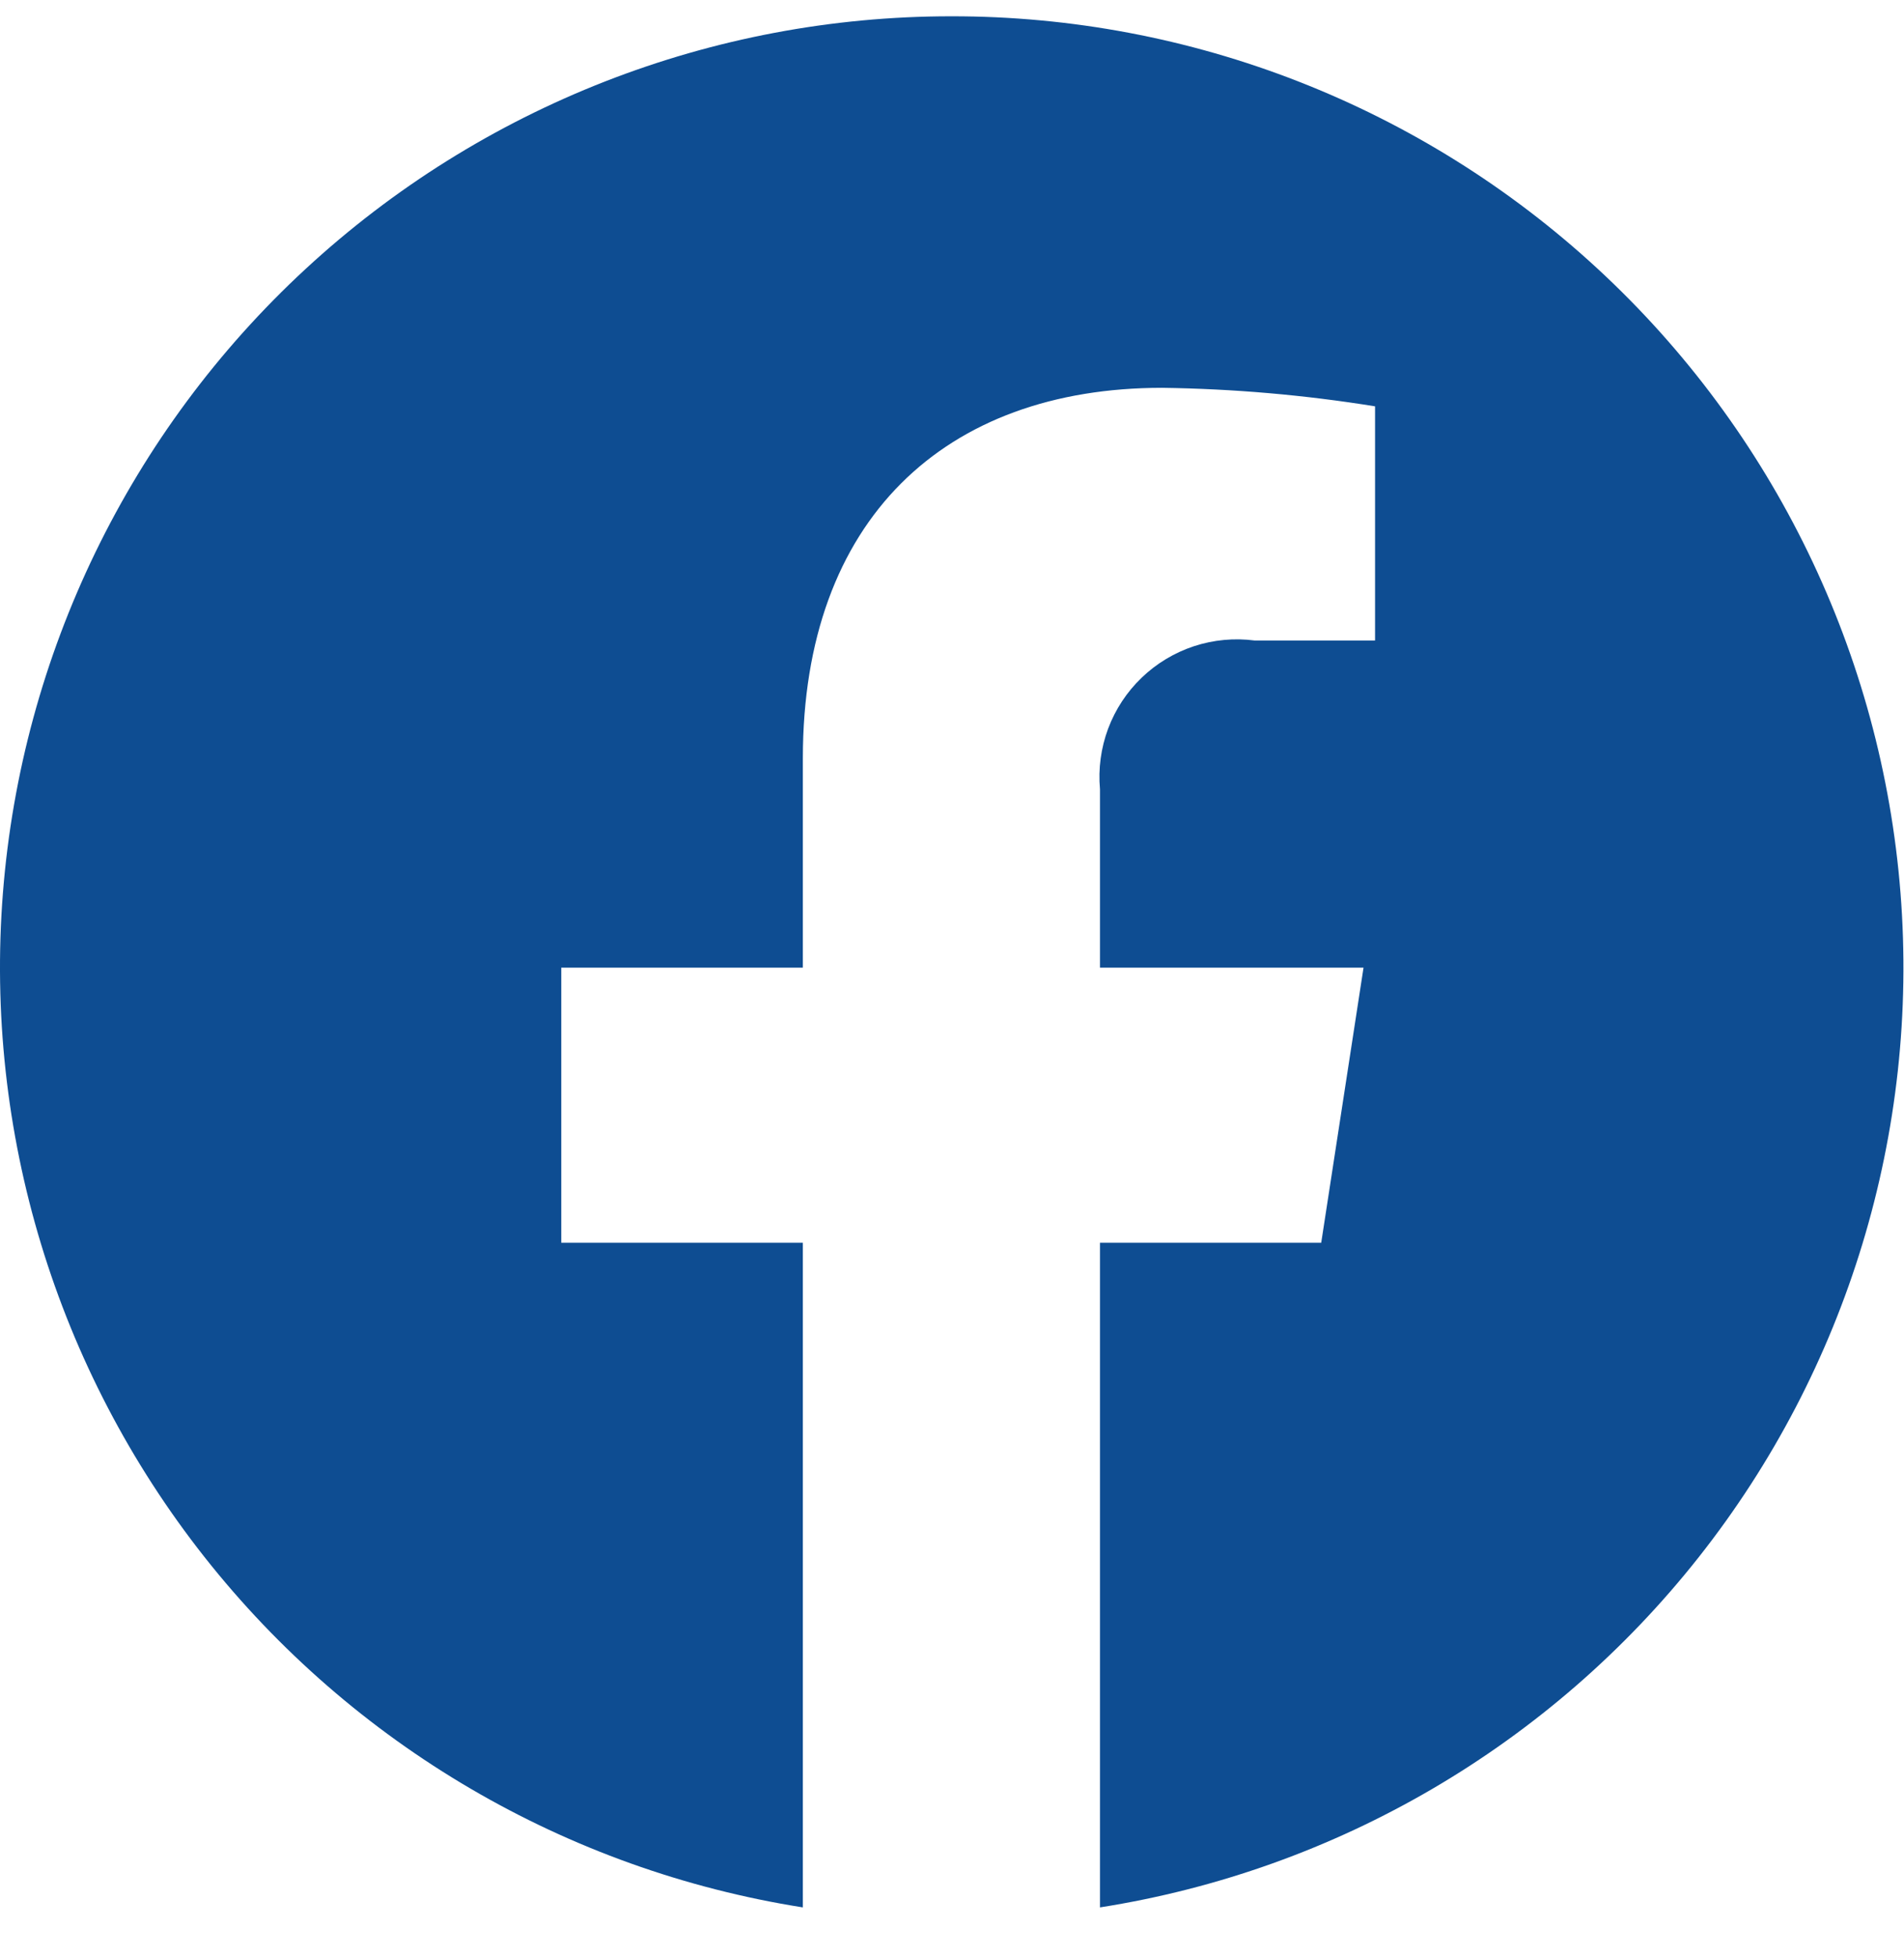 <svg width="36" height="37" viewBox="0 0 36 37" fill="none" xmlns="http://www.w3.org/2000/svg">
<path d="M17.989 0.308C13.462 0.306 9.102 2.012 5.777 5.085C2.453 8.157 0.41 12.37 0.055 16.883C-0.299 21.395 1.061 25.876 3.864 29.43C6.668 32.984 10.709 35.35 15.18 36.056V23.492H10.612V18.292H15.18V14.331C15.18 9.821 17.866 7.331 21.971 7.331C23.32 7.349 24.666 7.466 25.999 7.681V12.108H23.726C23.339 12.057 22.946 12.094 22.576 12.215C22.206 12.337 21.868 12.54 21.587 12.81C21.305 13.08 21.089 13.409 20.952 13.774C20.816 14.139 20.763 14.53 20.798 14.919V18.292H25.781L24.981 23.492H20.798V36.056C25.271 35.353 29.315 32.988 32.121 29.433C34.927 25.879 36.289 21.396 35.934 16.882C35.579 12.367 33.534 8.153 30.207 5.08C26.881 2.008 22.517 0.303 17.989 0.308Z" fill="#0E4D92"/>
</svg>
